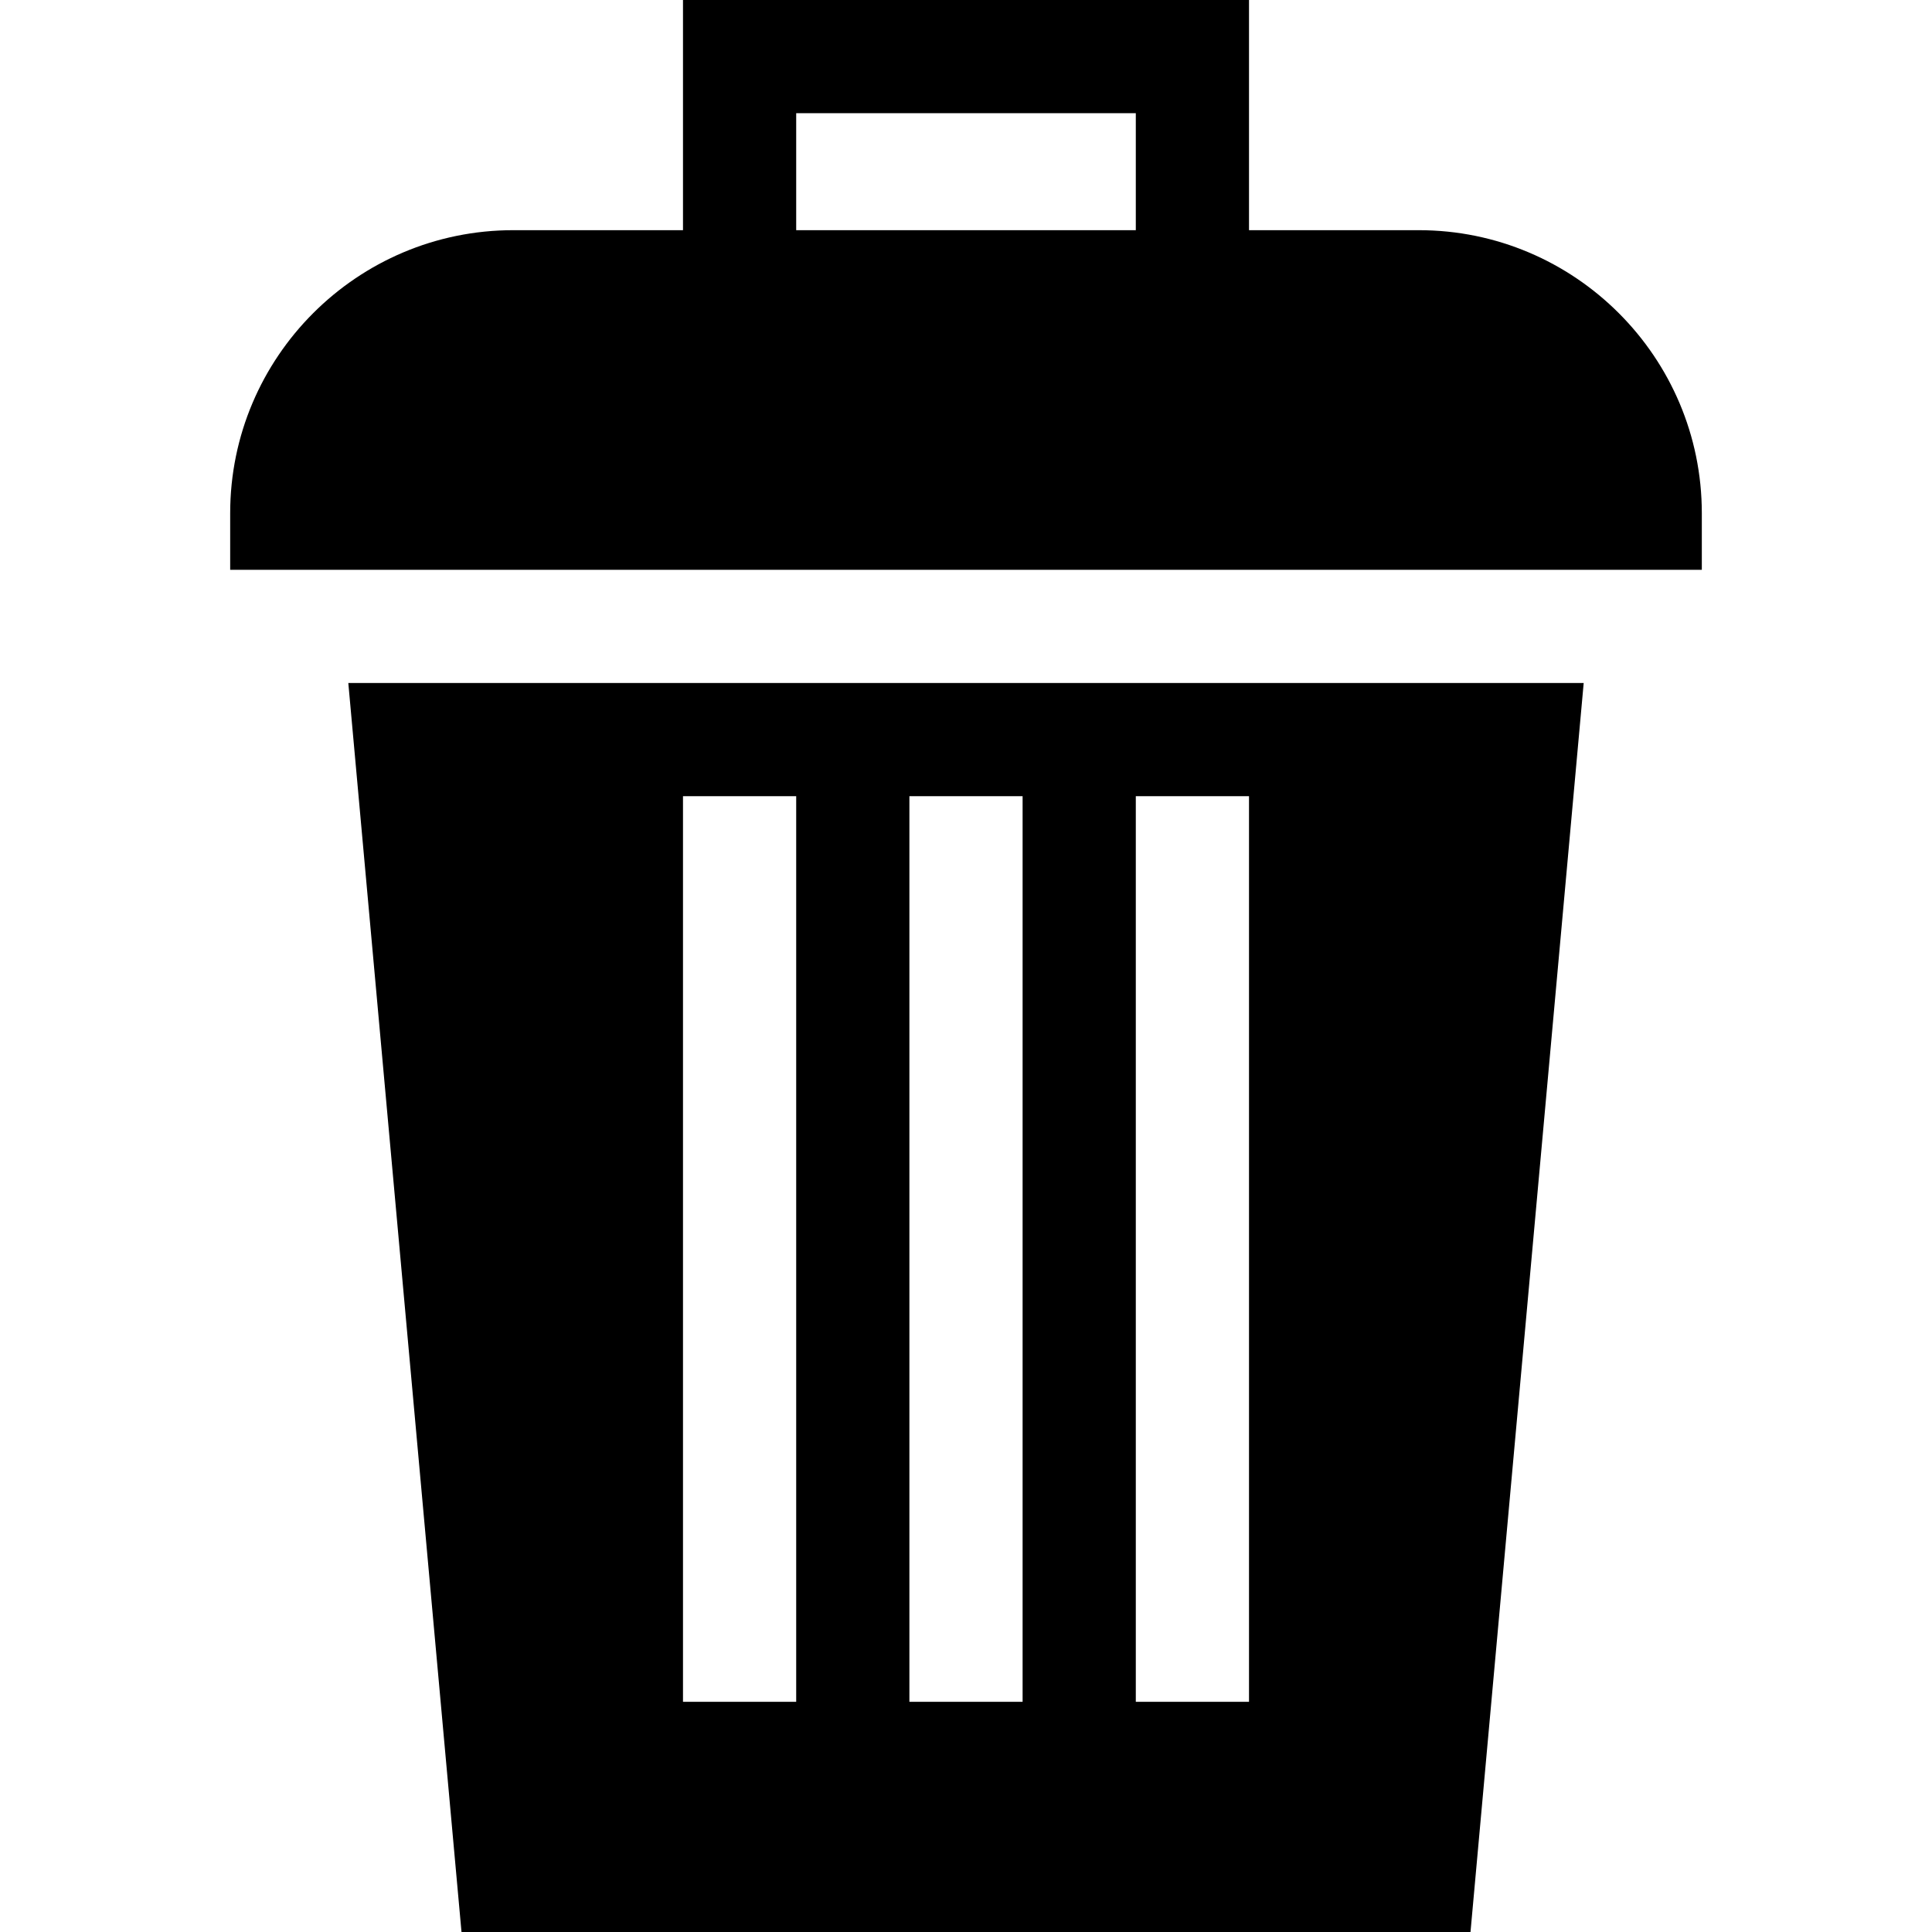 <svg xmlns="http://www.w3.org/2000/svg" viewBox="0 0 512 512" style="enable-background:new 0 0 512 512" xml:space="preserve"><path d="M376 61h-45V0H181v61h-45c-41.353 0-75 33.647-75 75v15h390v-15c0-41.353-33.647-75-75-75zm-75 0h-90V30h90v31zM92.306 181l29.998 331h267.393l29.998-331H92.306zM211 451h-30V211h30v240zm60 0h-30V211h30v240zm60 0h-30V211h30v240z"/></svg>